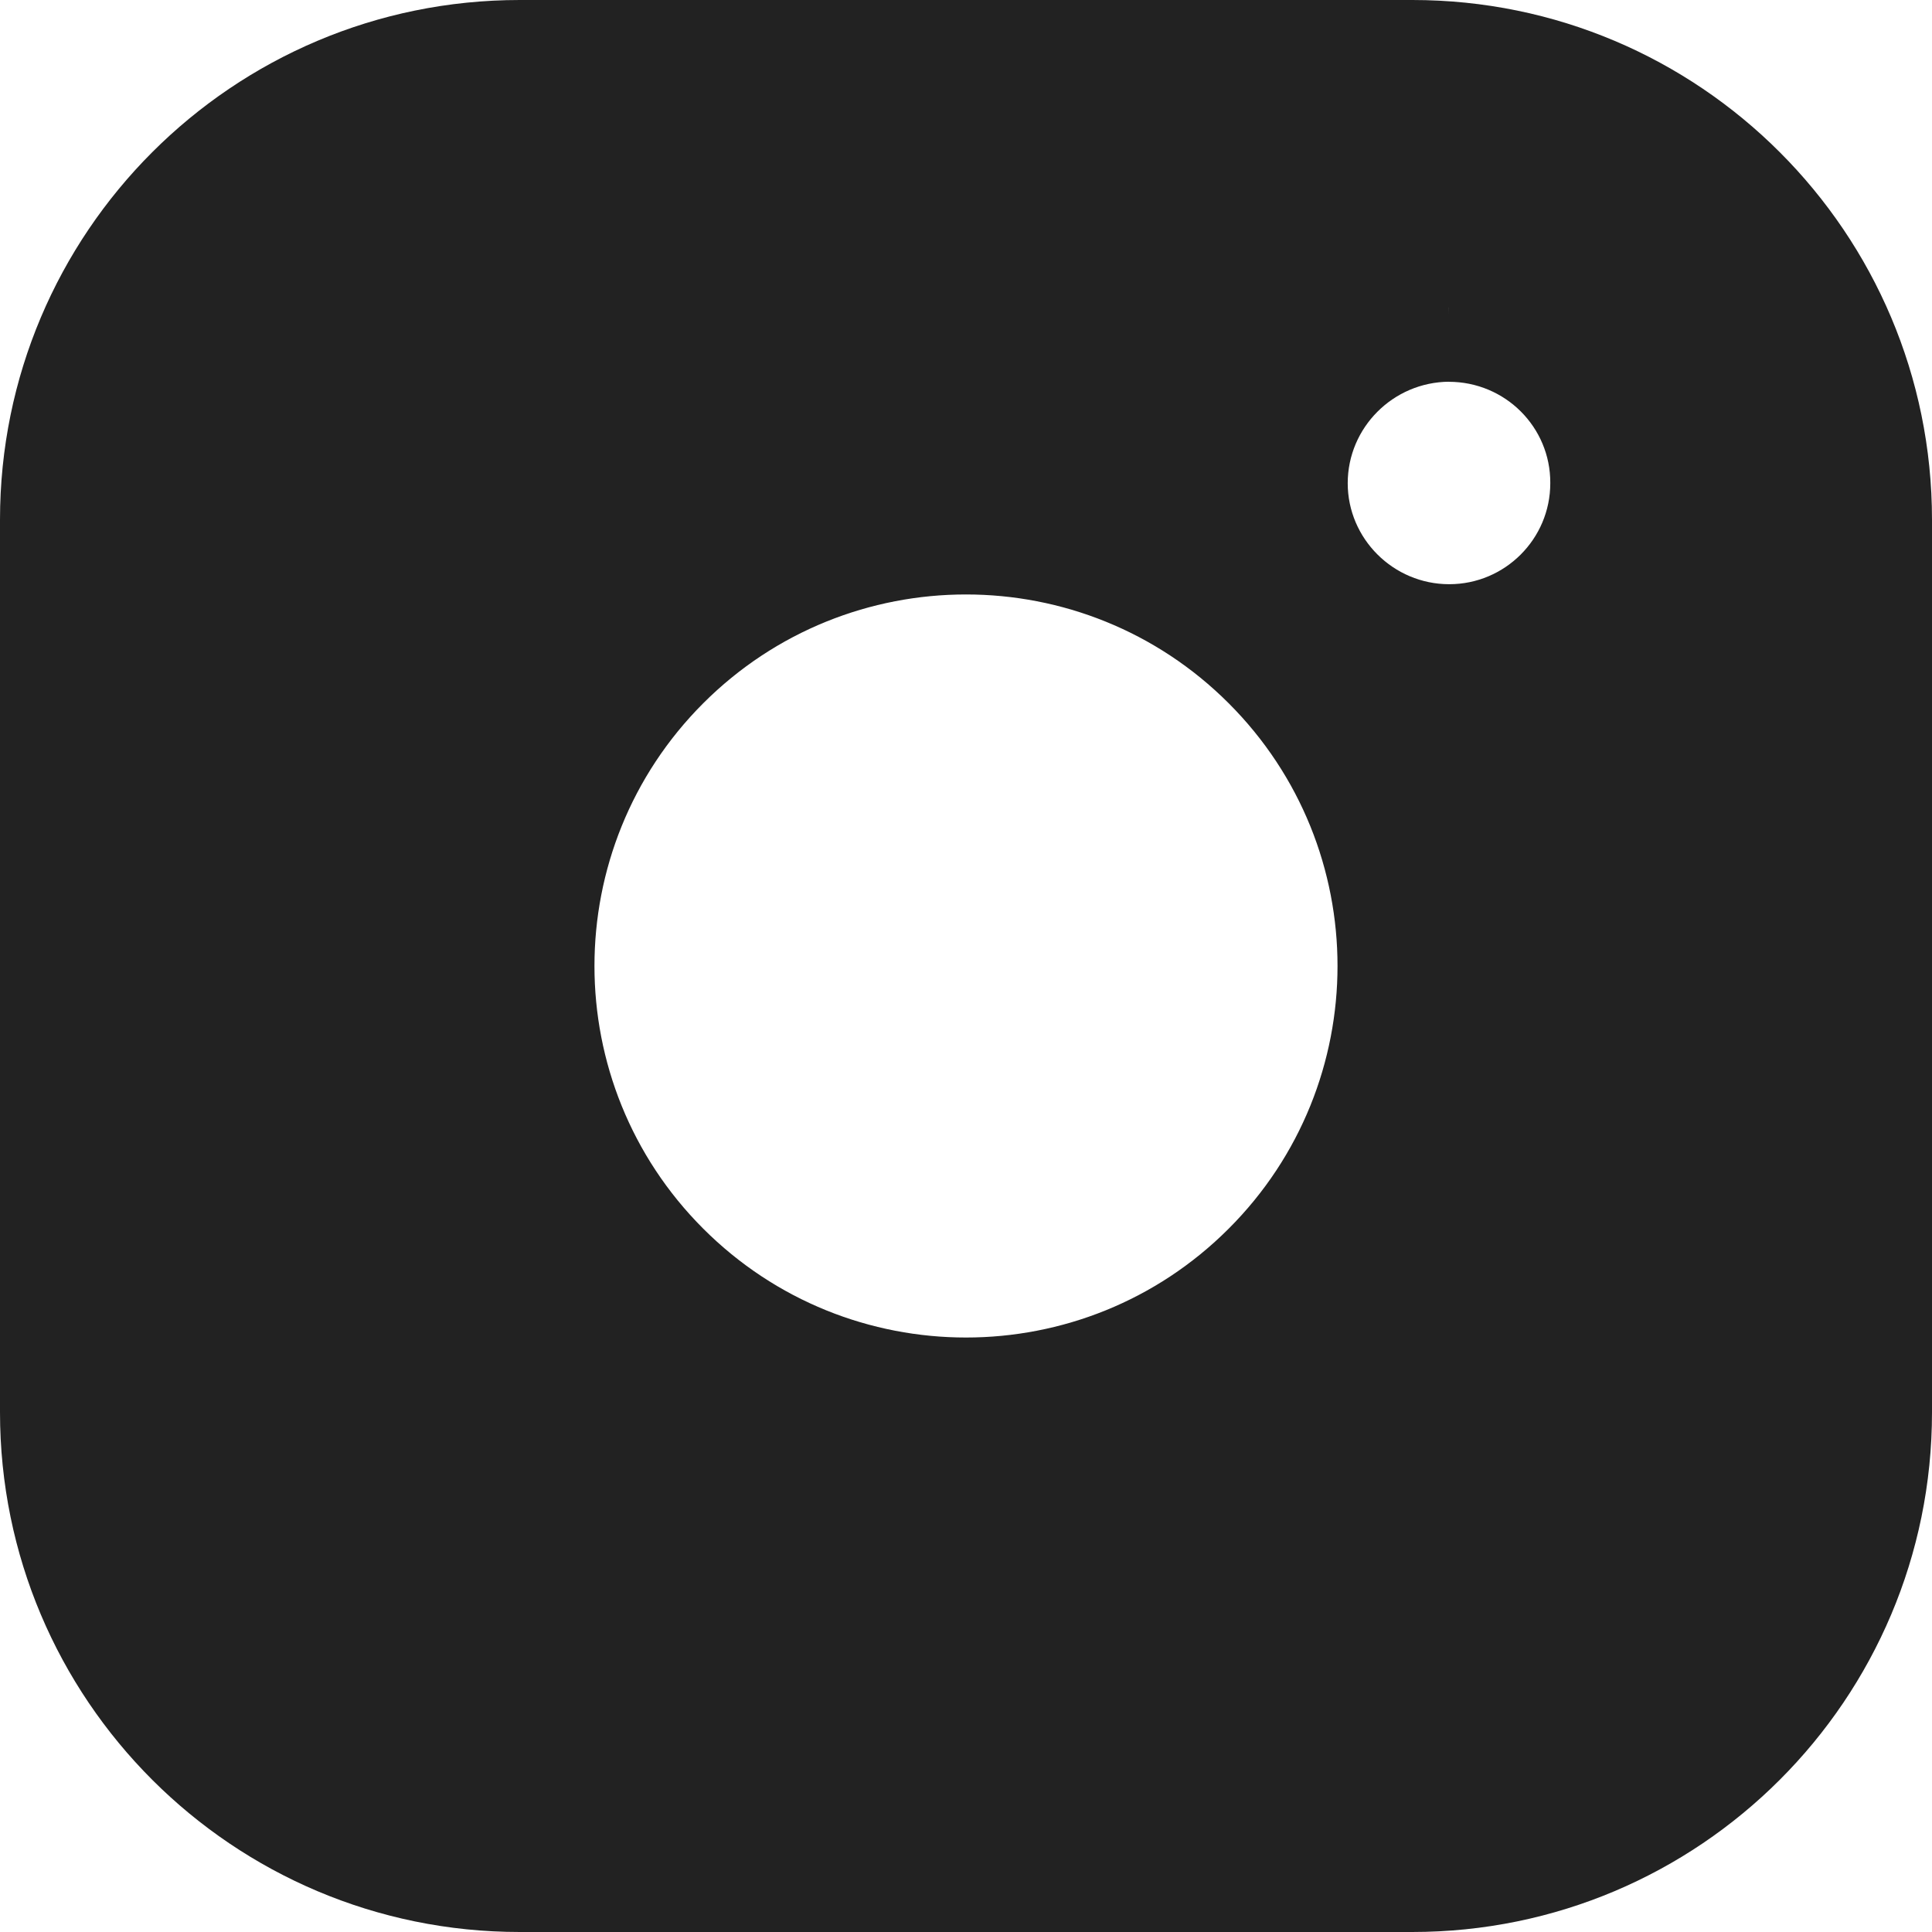 <svg width="26" height="26" viewBox="0 0 26 26" fill="none" xmlns="http://www.w3.org/2000/svg">
<path fill-rule="evenodd" clip-rule="evenodd" d="M6.995 1H19.007C22.316 1 25 3.683 25 6.995V19.007C25 22.316 22.317 25 19.005 25H6.995C3.684 25 1 22.317 1 19.005V6.995C1 3.684 3.683 1 6.995 1ZM17.243 8.757C19.586 11.101 19.586 14.899 17.243 17.243C14.899 19.586 11.101 19.586 8.757 17.243C6.414 14.899 6.414 11.101 8.757 8.757C11.101 6.414 14.899 6.414 17.243 8.757ZM17.137 6.503C17.137 5.202 18.195 4.144 19.497 4.138C20.805 4.138 21.869 5.194 21.863 6.503C21.863 7.806 20.805 8.863 19.503 8.863C18.201 8.863 17.137 7.806 17.137 6.503Z" fill="#222222"/>
<path d="M17.243 17.243L16.535 16.535L16.535 16.535L17.243 17.243ZM17.243 8.757L16.535 9.464L17.243 8.757ZM8.757 17.243L9.464 16.535L8.757 17.243ZM8.757 8.757L9.464 9.464L8.757 8.757ZM19.497 4.138V3.137L19.491 3.138L19.497 4.138ZM21.863 6.503L20.863 6.498V6.503H21.863ZM19.007 0H6.995V2H19.007V0ZM26 6.995C26 3.13 22.868 0 19.007 0V2C21.764 2 24 4.235 24 6.995H26ZM26 19.007V6.995H24V19.007H26ZM19.005 26C22.87 26 26 22.868 26 19.007H24C24 21.764 21.765 24 19.005 24V26ZM6.995 26H19.005V24H6.995V26ZM0 19.005C0 22.87 3.132 26 6.995 26V24C4.236 24 2 21.765 2 19.005H0ZM0 6.995V19.005H2V6.995H0ZM6.995 0C3.13 0 0 3.132 0 6.995H2C2 4.236 4.235 2 6.995 2V0ZM17.95 17.95C20.683 15.216 20.683 10.784 17.95 8.05L16.535 9.464C18.488 11.417 18.488 14.583 16.535 16.535L17.95 17.95ZM8.05 17.95C10.784 20.683 15.216 20.683 17.95 17.95L16.535 16.535C14.583 18.488 11.417 18.488 9.464 16.535L8.05 17.95ZM8.05 8.05C5.317 10.784 5.317 15.216 8.05 17.95L9.464 16.535C7.512 14.583 7.512 11.417 9.464 9.464L8.05 8.05ZM17.95 8.05C15.216 5.317 10.784 5.317 8.05 8.05L9.464 9.464C11.417 7.512 14.583 7.512 16.535 9.464L17.95 8.05ZM19.491 3.138C17.642 3.147 16.137 4.648 16.137 6.503H18.137C18.137 5.755 18.747 5.142 19.502 5.137L19.491 3.138ZM22.863 6.509C22.872 4.639 21.353 3.138 19.497 3.138V5.138C20.258 5.138 20.866 5.75 20.863 6.498L22.863 6.509ZM19.503 9.863C21.358 9.863 22.863 8.358 22.863 6.503H20.863C20.863 7.253 20.253 7.862 19.503 7.862V9.863ZM16.137 6.503C16.137 8.362 17.653 9.863 19.503 9.863V7.862C18.75 7.862 18.137 7.249 18.137 6.503H16.137Z" fill="#222222"/>
</svg>
